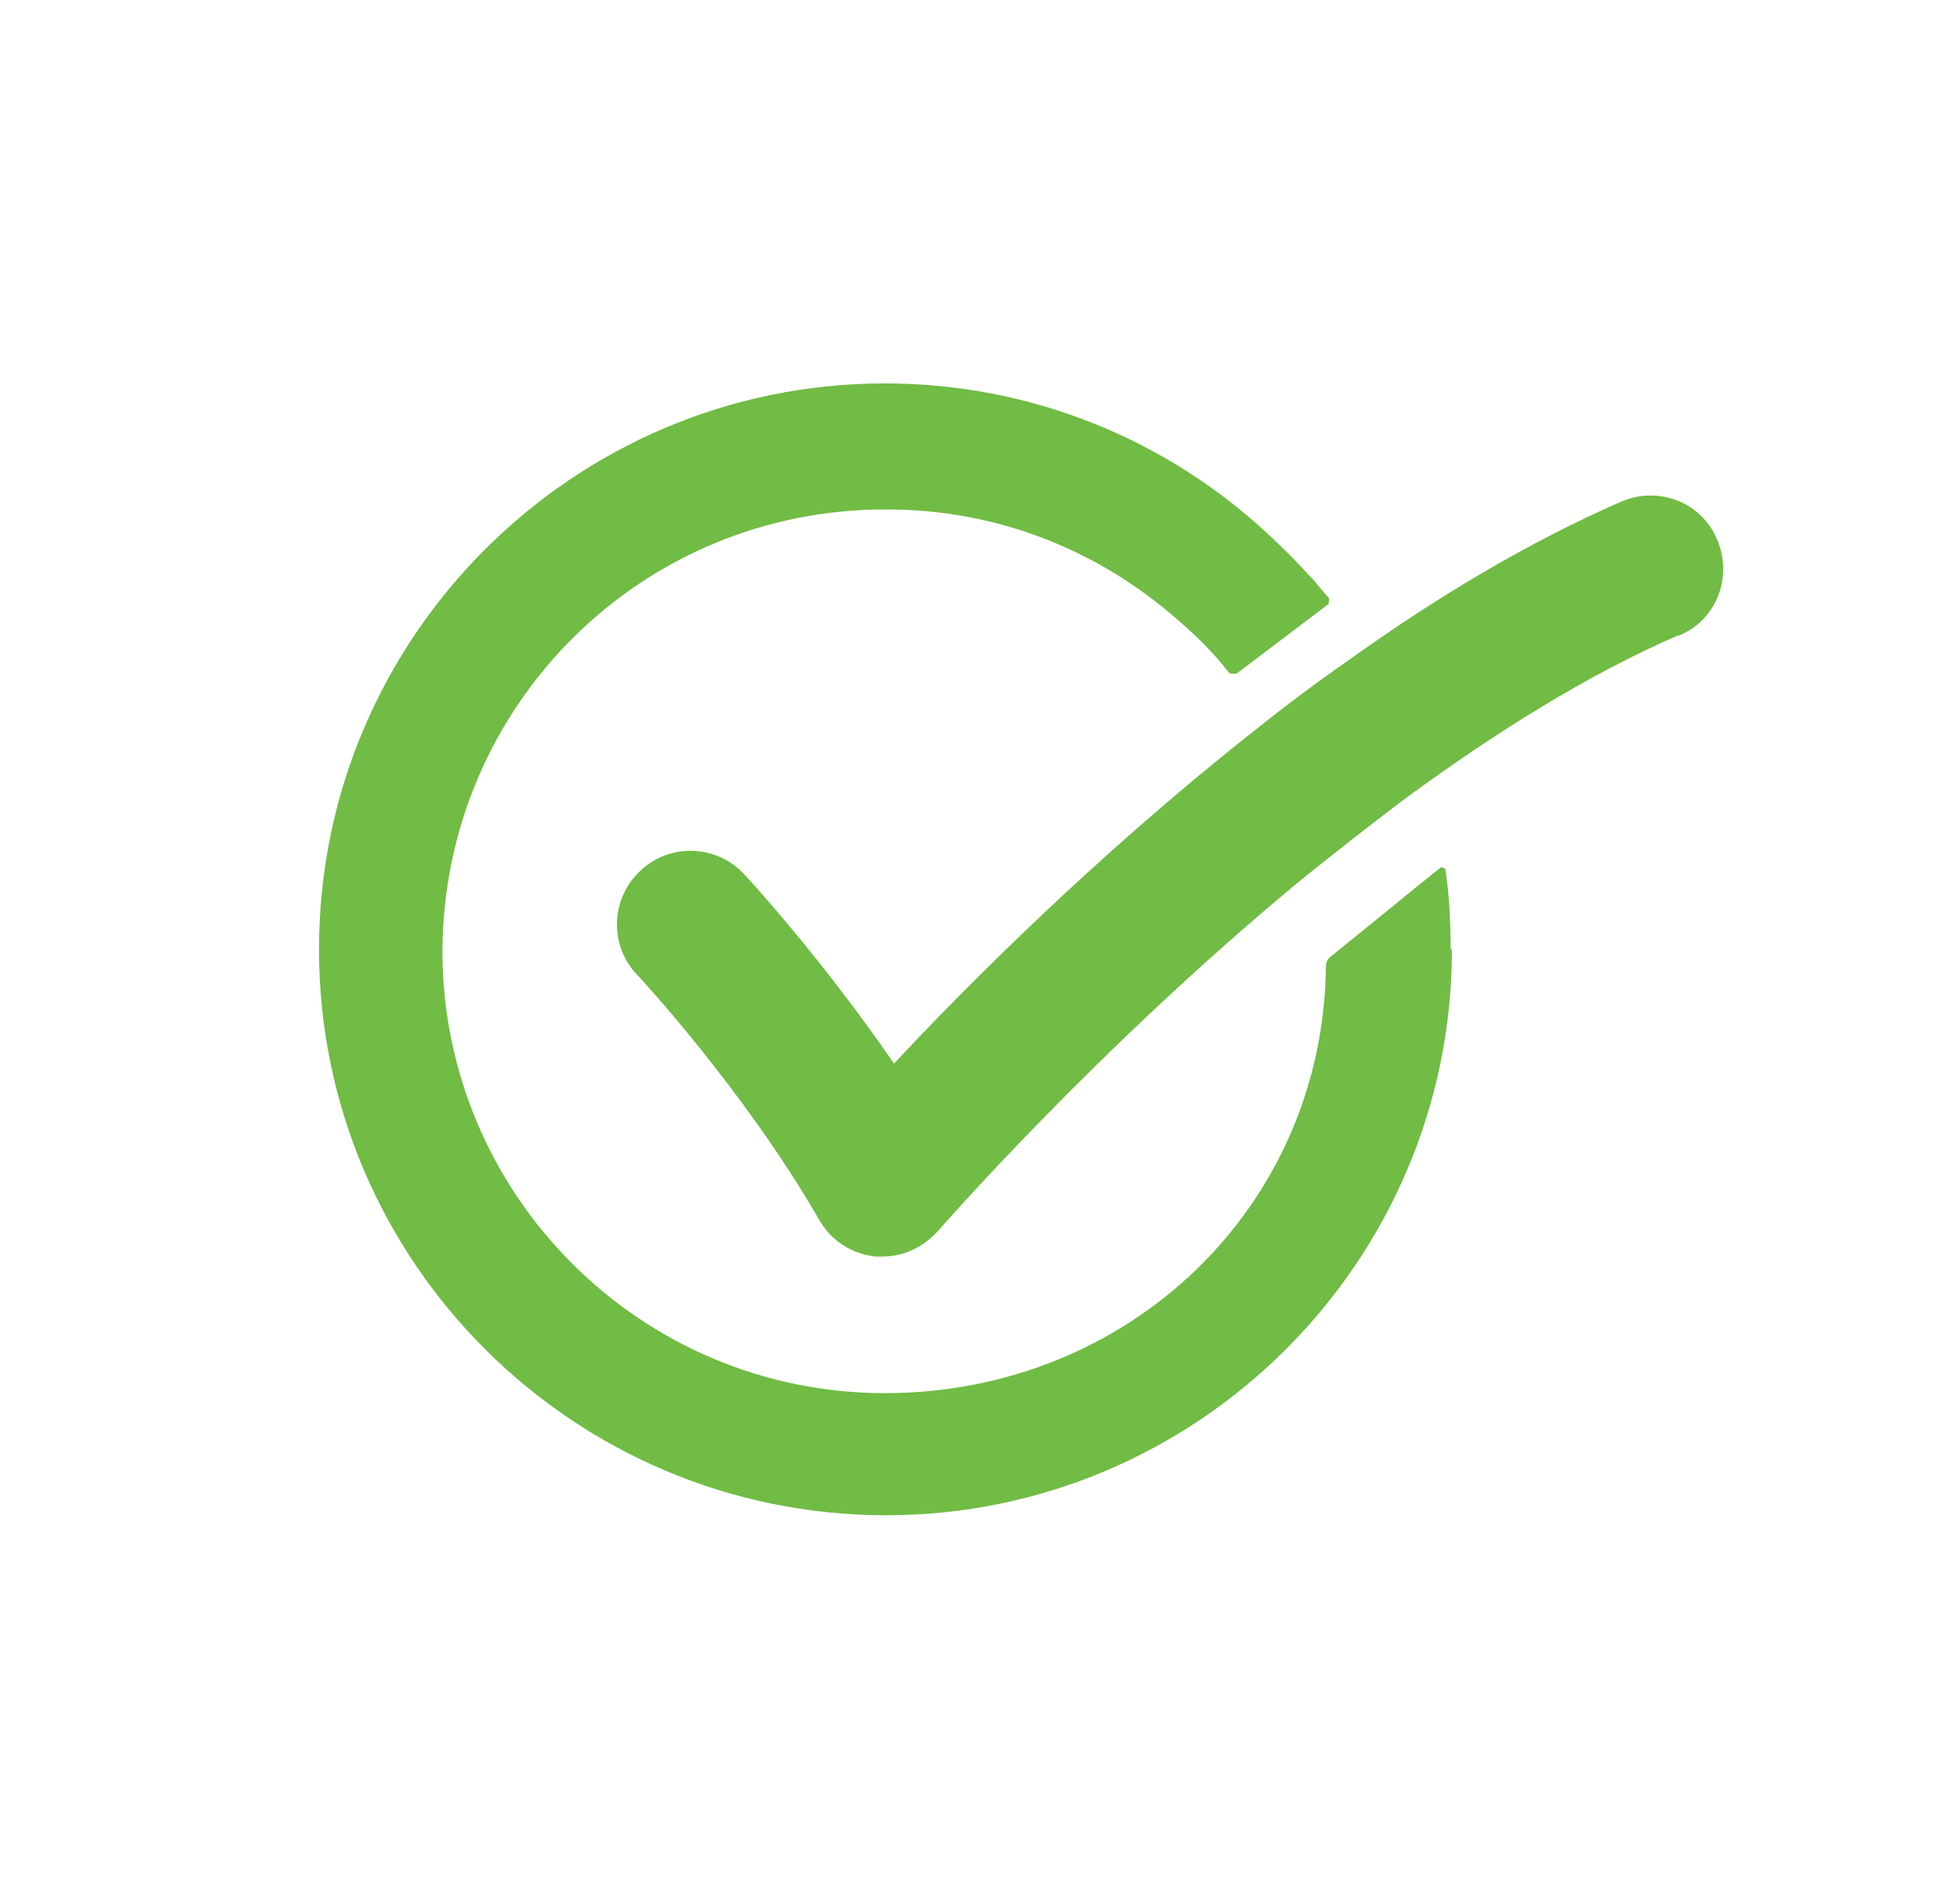 <?xml version="1.0" encoding="UTF-8"?>
<svg id="Layer_1" xmlns="http://www.w3.org/2000/svg" viewBox="0 0 14.93 14.47">
  <defs>
    <style>
      .cls-1 {
        fill: #70bc44;
      }
    </style>
  </defs>
  <path class="cls-1" d="M11.06,7.23c0,2.38-1.94,4.31-4.31,4.31-2.38,0-4.32-1.93-4.32-4.31,0-2.38,1.94-4.31,4.31-4.31,1.12,0,2.14.43,2.9,1.13.12.11.23.22.34.34.05.05.09.11.14.16.01.02,0,.04,0,.05l-.7.53s-.04,0-.05,0c-.01-.01-.03-.03-.05-.06-.11-.13-.22-.24-.35-.35-.59-.52-1.36-.84-2.21-.84-1.87-.01-3.38,1.49-3.39,3.36,0,1.86,1.51,3.37,3.37,3.37s3.34-1.42,3.36-3.25c0-.03.01-.05.03-.07.14-.11.7-.57.84-.68.01-.01.03,0,.04.01.03.2.04.4.04.61Z"/>
  <path class="cls-1" d="M12.78,4.84c-.69.3-1.39.74-2.06,1.23-.28.21-.56.43-.82.64-1.56,1.29-2.74,2.65-2.76,2.67-.11.12-.26.19-.42.19-.02,0-.04,0-.05,0-.18-.02-.34-.12-.43-.28-.57-.99-1.38-1.86-1.39-1.87-.21-.22-.2-.58.03-.79.22-.21.58-.2.79.03.03.03.59.64,1.14,1.44.56-.6,1.54-1.58,2.7-2.5.25-.2.5-.39.76-.57.67-.48,1.37-.9,2.08-1.21.28-.12.61,0,.73.29.12.28,0,.61-.29.73Z"/>
</svg>
